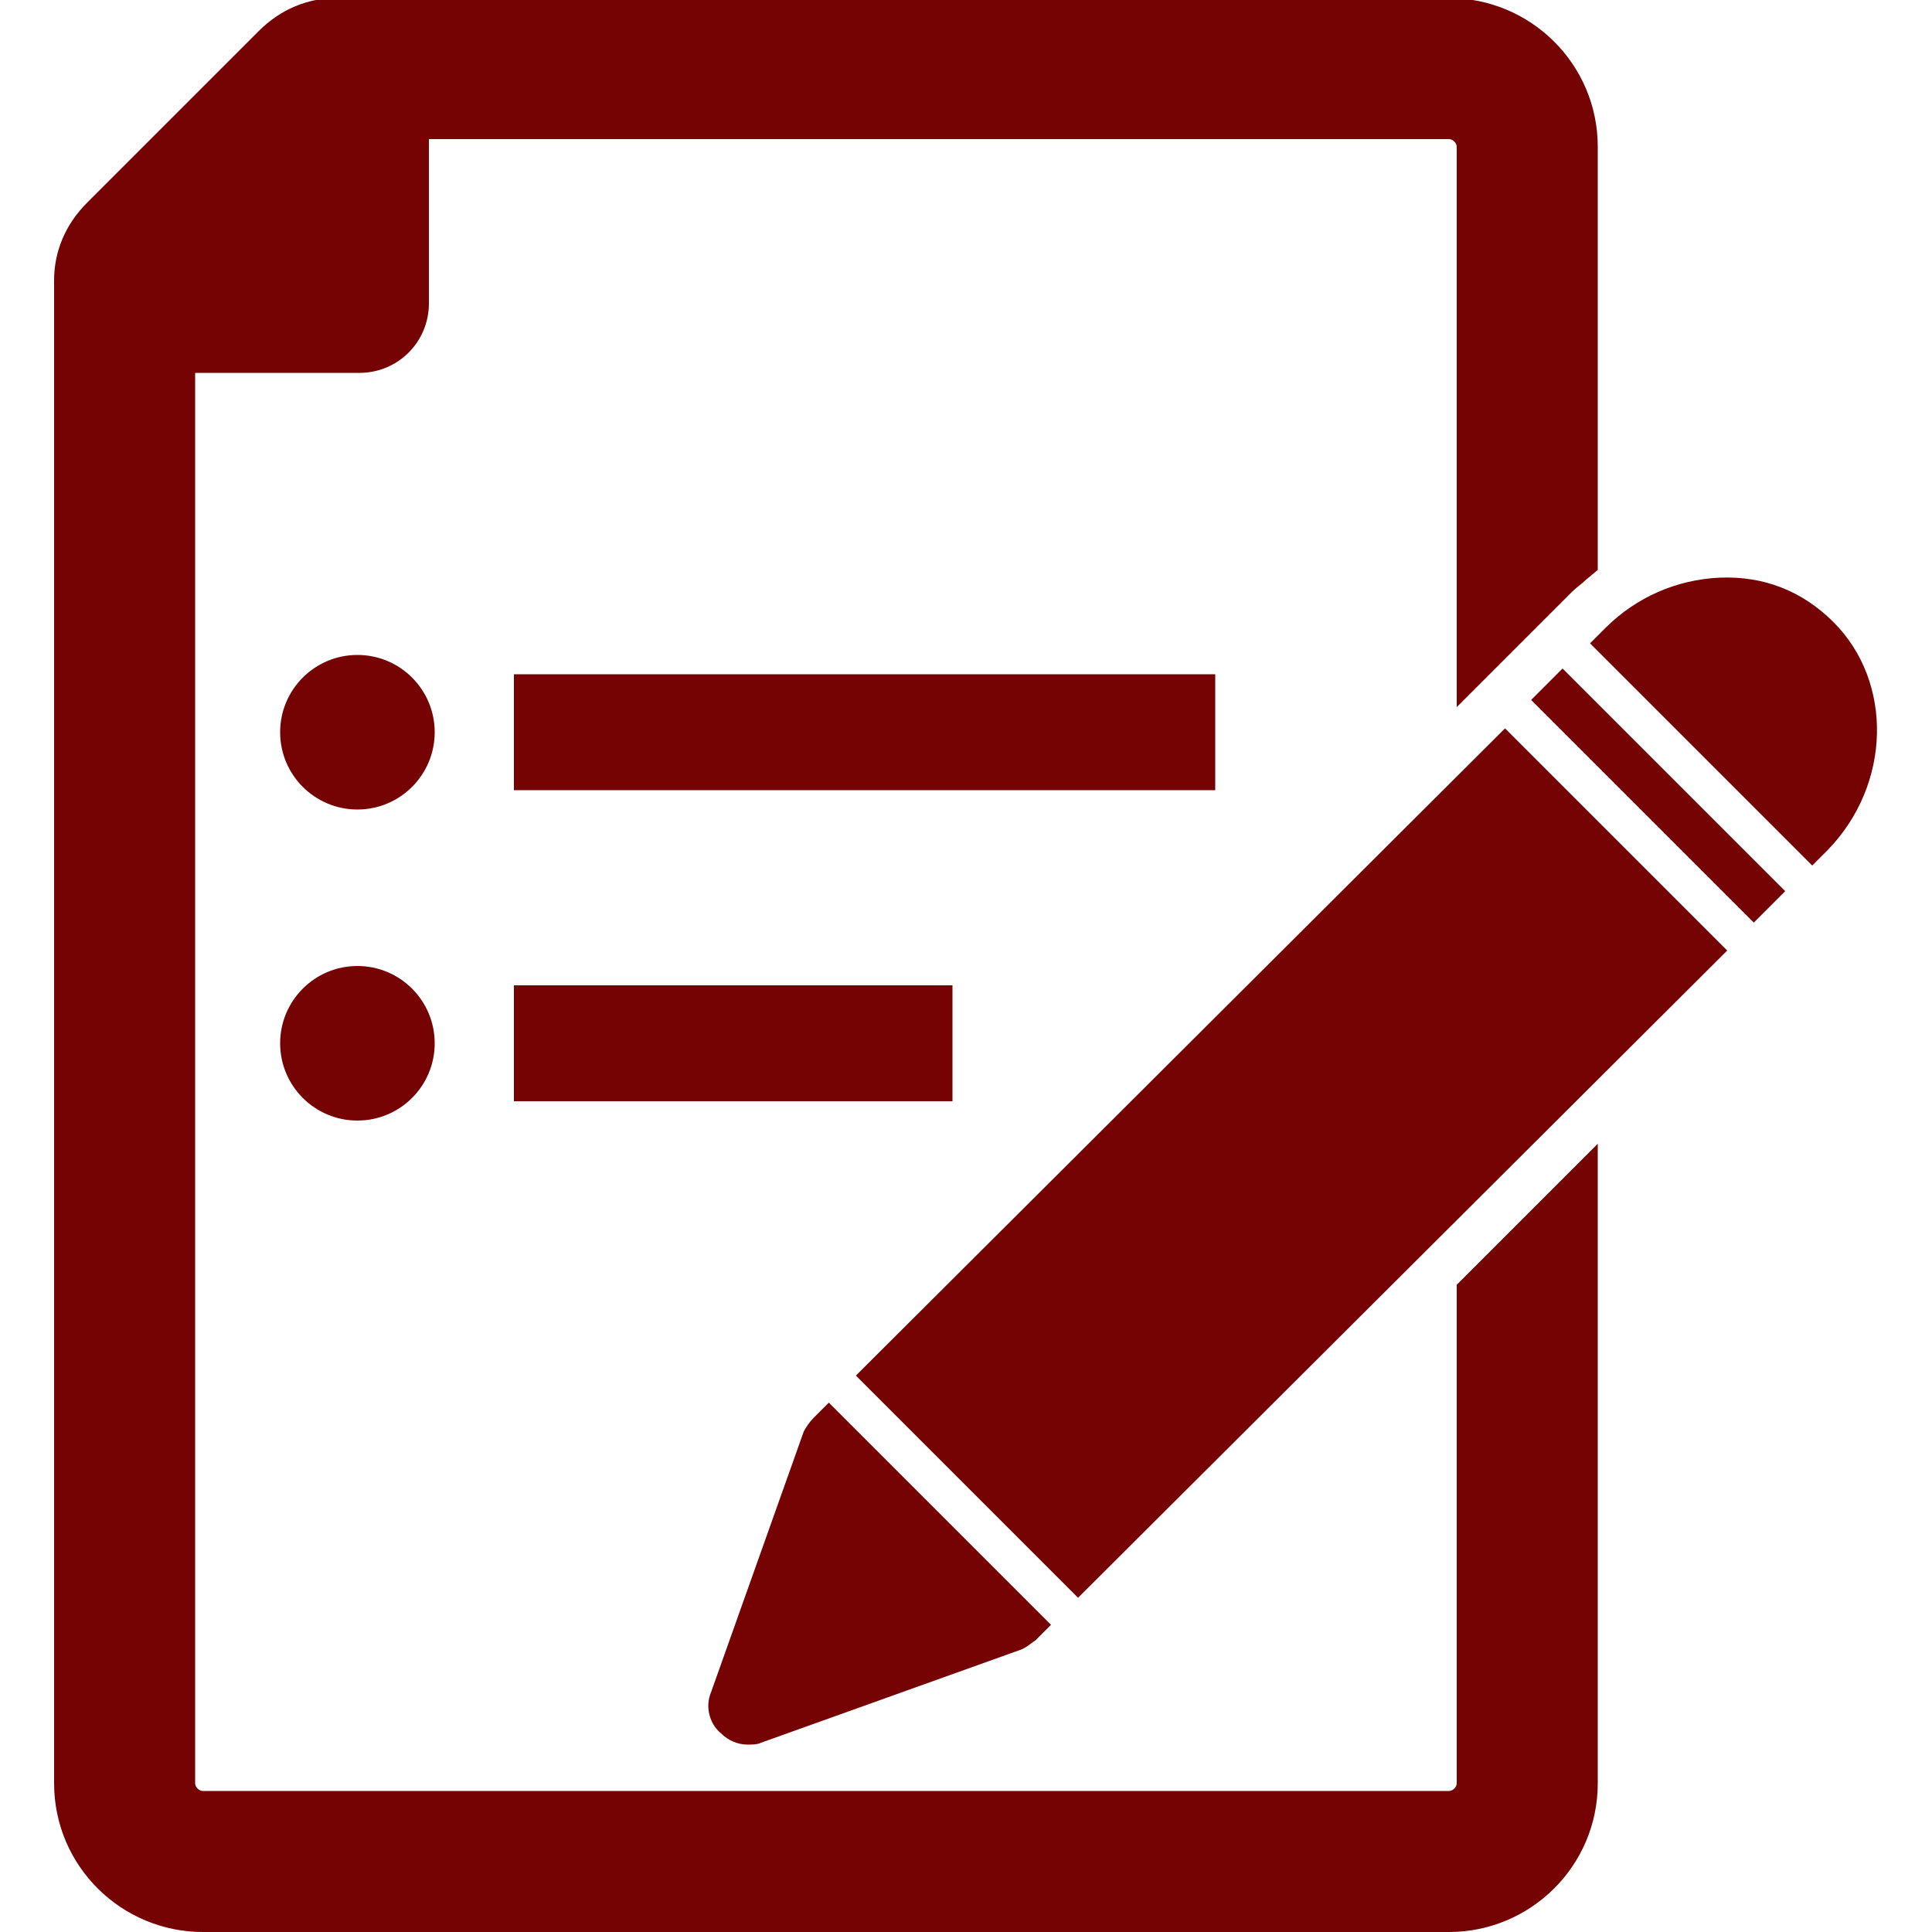 <?xml version="1.0" encoding="utf-8"?>
<!-- Generator: Adobe Illustrator 24.2.3, SVG Export Plug-In . SVG Version: 6.00 Build 0)  -->
<svg version="1.1" id="圖層_1" xmlns="http://www.w3.org/2000/svg" xmlns:xlink="http://www.w3.org/1999/xlink" x="0px" y="0px"
	 viewBox="0 0 100 100" style="enable-background:new 0 0 100 100;" xml:space="preserve">
<style type="text/css">
	.st0{fill:#750303;}
</style>
<g>
	<g>
		<path class="st0" d="M36.8,87.6c-0.3,0.7-0.1,1.6,0.5,2.1c0.4,0.4,0.9,0.6,1.4,0.6c0.2,0,0.5,0,0.7-0.1l13.4-4.8
			c0.3-0.1,0.5-0.3,0.8-0.5l0.8-0.8L42.9,72.6l-0.8,0.8c-0.2,0.2-0.4,0.5-0.5,0.7L36.8,87.6z"/>
	</g>
	<g>
		<polygon class="st0" points="77.9,37.7 44.3,71.2 47.2,74.1 55.8,82.7 89.4,49.2 78.6,38.4 		"/>
	</g>
	<g>
		<rect x="84.7" y="33" transform="matrix(0.707 -0.707 0.707 0.707 -3.962 72.78)" class="st0" width="2.3" height="16.3"/>
	</g>
	<g>
		<path class="st0" d="M94.9,32.2c-1.6-1.6-3.6-2.4-5.9-2.3c-2.2,0.1-4.3,1-5.9,2.6l-0.8,0.8l11.5,11.5l0.8-0.8
			C97.9,40.6,98,35.3,94.9,32.2z"/>
	</g>
	<g>
		<path class="st0" d="M77,92.3c0,1.1-0.9,2-2,2H10.5c-1.1,0-2-0.9-2-2V17.7h10.1c1.1,0,2-0.9,2-2V5.6H75c1.1,0,2,0.9,2,2v25.1
			l3.3-3.3c0.2-0.2,0.5-0.5,0.8-0.7V7.7c0-3.3-2.7-6-6-6H17.4c-1.1,0-2.1,0.4-2.8,1.2l-8.9,8.9c-0.8,0.8-1.2,1.8-1.2,2.8v77.8
			c0,3.3,2.7,6,6,6H75c3.3,0,6-2.7,6-6V63.2l-4,4V92.3z"/>
		<path class="st0" d="M75,100H10.5c-4.2,0-7.7-3.4-7.7-7.7V14.5c0-1.5,0.6-2.9,1.7-4l8.9-8.9c1.1-1.1,2.5-1.7,4-1.7H75
			c4.2,0,7.7,3.4,7.7,7.7v21.9l-0.6,0.5c-0.2,0.2-0.5,0.4-0.7,0.6l-6,6v-29c0-0.2-0.2-0.4-0.4-0.4H22.2v8.5c0,2-1.6,3.6-3.6,3.6
			h-8.5v73c0,0.2,0.2,0.4,0.4,0.4H75c0.2,0,0.4-0.2,0.4-0.4V66.5l7.3-7.3v33.1C82.7,96.6,79.2,100,75,100z M17.4,3.2
			c-0.6,0-1.2,0.3-1.7,0.7l-8.9,8.9C6.3,13.3,6,13.9,6,14.5v77.8c0,2.4,2,4.4,4.4,4.4H75c2.4,0,4.4-2,4.4-4.4V67.1l-0.8,0.8v24.5
			c0,2-1.6,3.6-3.6,3.6H10.5c-2,0-3.6-1.6-3.6-3.6V16.1h11.7c0.2,0,0.4-0.2,0.4-0.4V4h56c2,0,3.6,1.6,3.6,3.6v21.2l0.5-0.5
			c0.1-0.1,0.2-0.2,0.3-0.3V7.7c0-2.4-2-4.4-4.4-4.4H17.4z"/>
	</g>
	<g>
		<rect x="26.6" y="34.9" class="st0" width="36.3" height="6"/>
	</g>
	<g>
		<circle class="st0" cx="18.5" cy="37.9" r="4"/>
	</g>
	<g>
		<rect x="26.6" y="51" class="st0" width="22.7" height="6"/>
	</g>
	<g>
		<circle class="st0" cx="18.5" cy="54" r="4"/>
	</g>
</g>
</svg>
